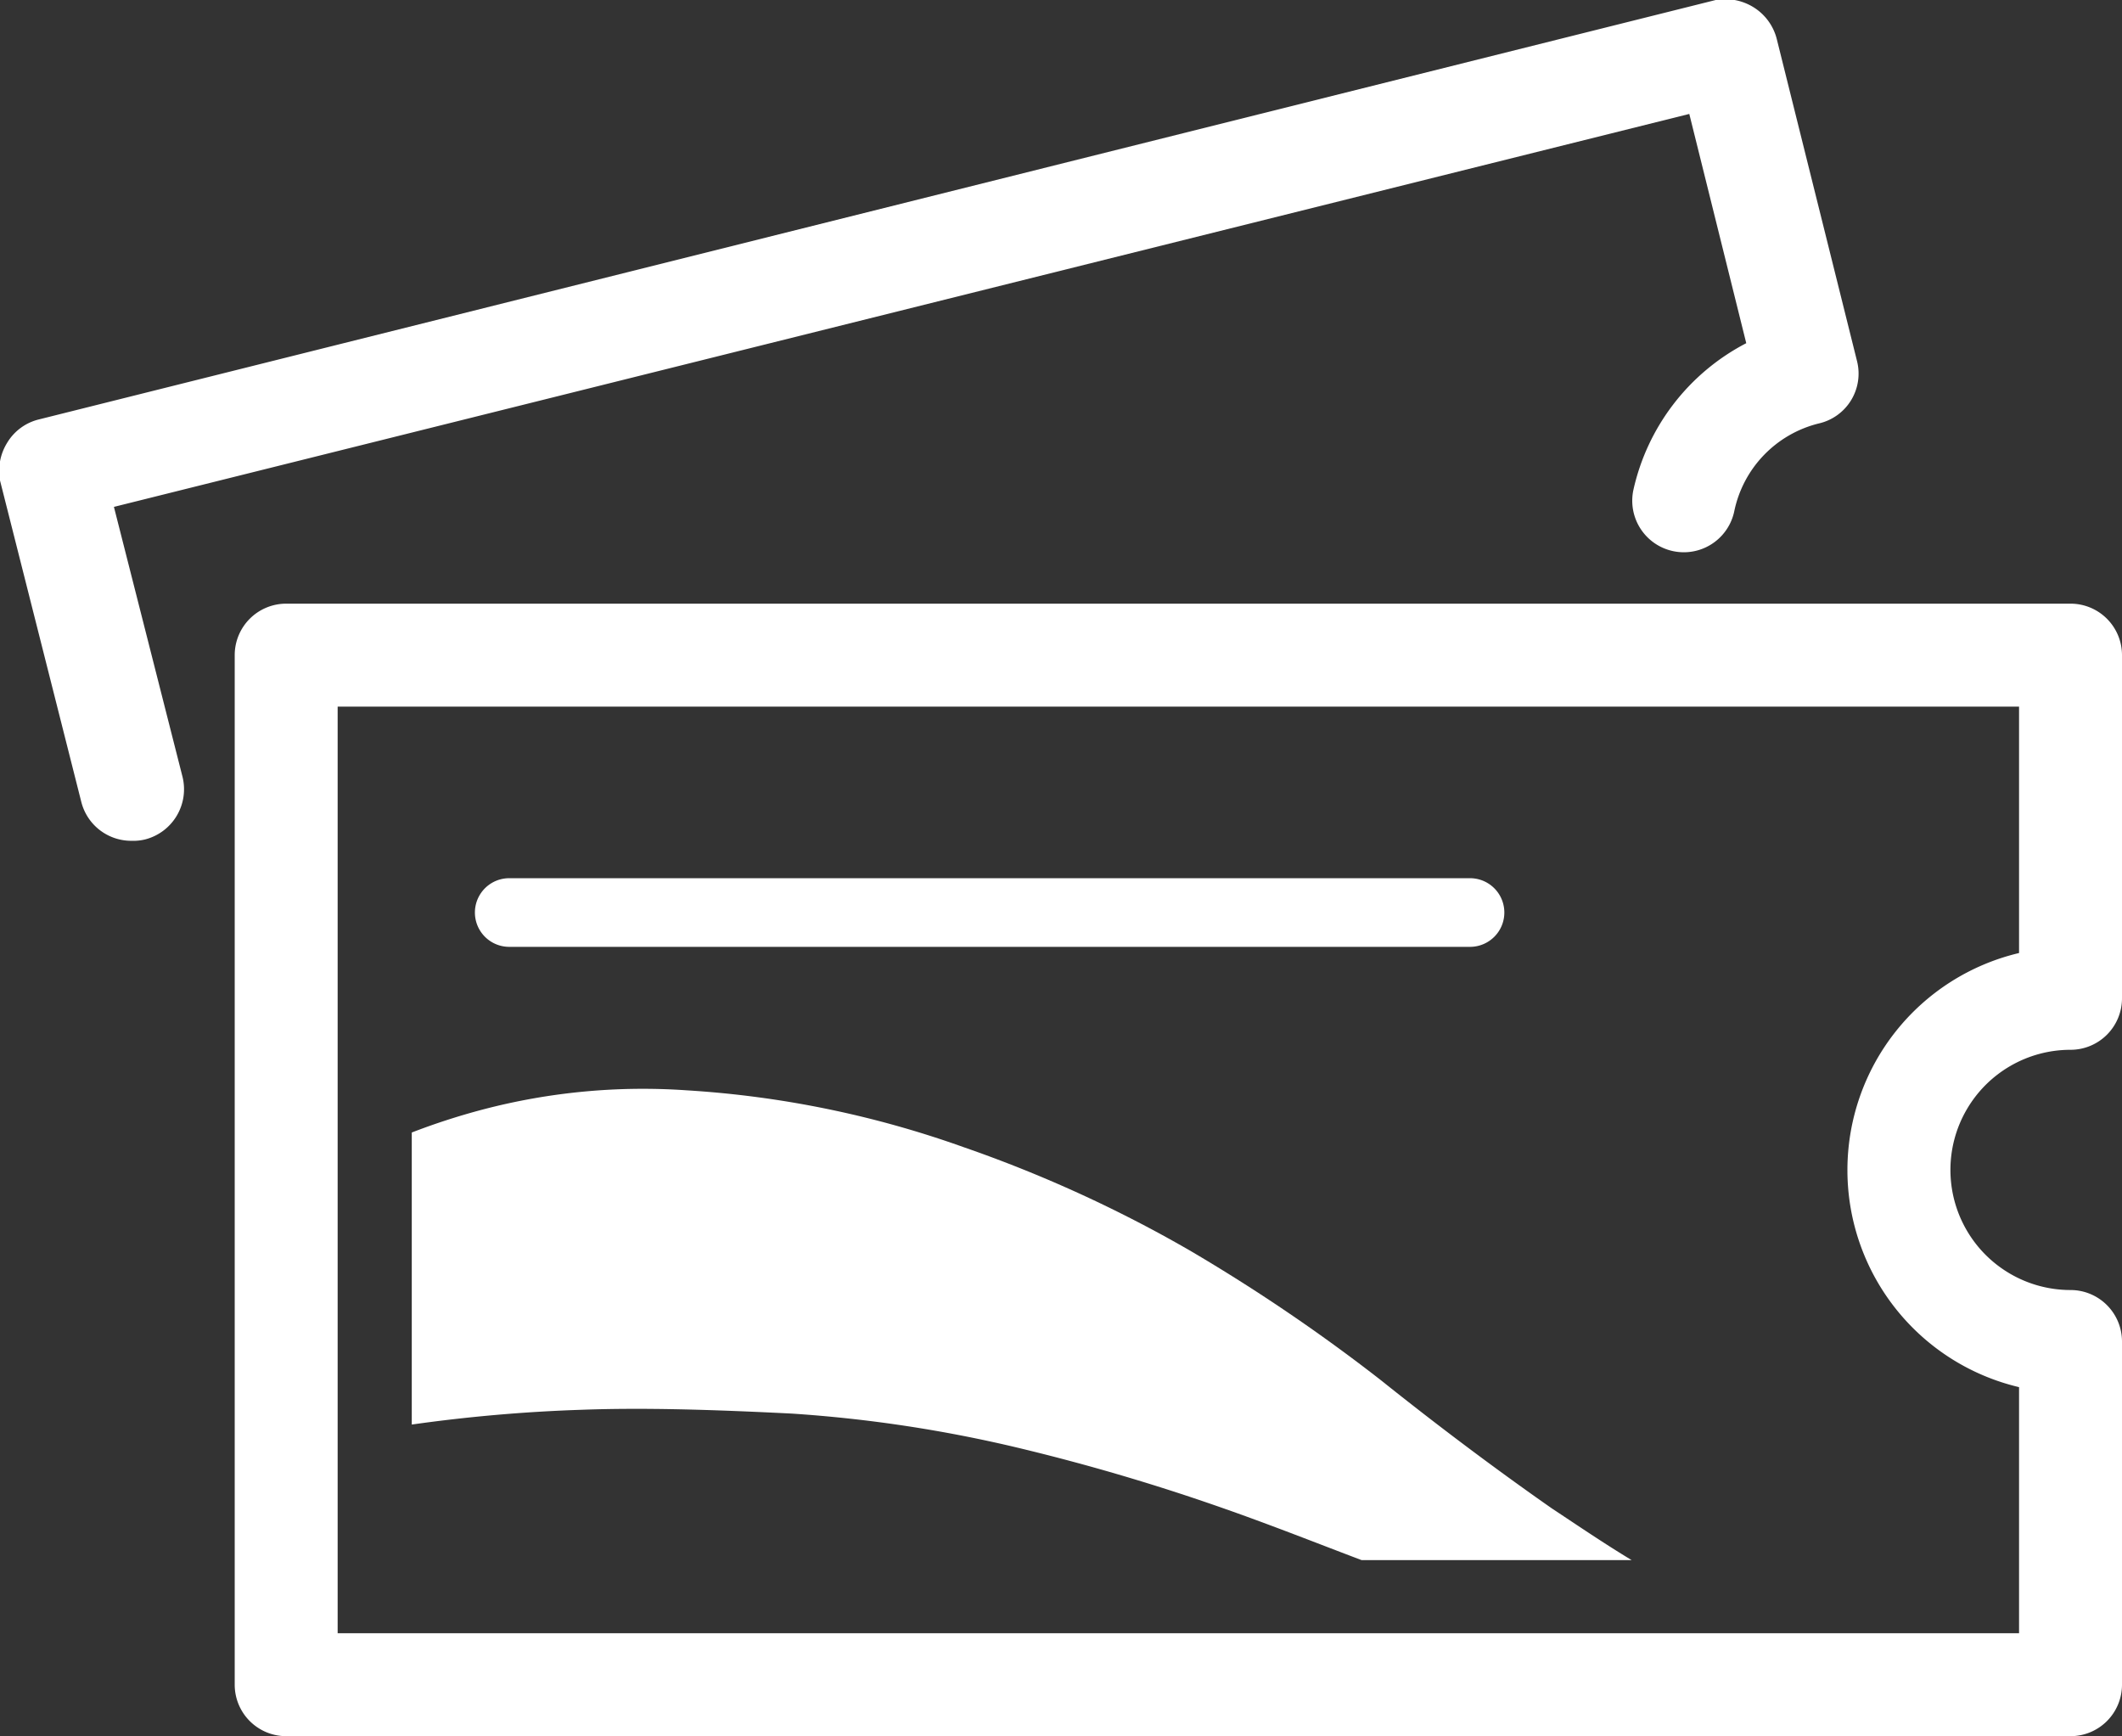 <svg id="Ebene_1" data-name="Ebene 1" xmlns="http://www.w3.org/2000/svg" width="61.84" height="50.59" viewBox="0 0 61.84 50.59"><rect x="0" y="0" width="61.84" height="50.59" fill="#333333" stroke="none"/><defs><style>.cls-1{fill:#fff;}</style></defs><path class="cls-1" d="M60.34,50.59h-52a1.5,1.5,0,0,1-1.5-1.5v-30a1.5,1.5,0,0,1,1.5-1.5h52a1.5,1.5,0,0,1,1.5,1.5v10a1.5,1.5,0,0,1-1.5,1.5,3.5,3.5,0,1,0,0,7,1.5,1.5,0,0,1,1.5,1.5v10A1.5,1.5,0,0,1,60.34,50.59Zm-50.5-3h49V40.42a6.5,6.5,0,0,1,0-12.65V20.59h-49Z"/><path class="cls-1" d="M3.83,24.5a1.5,1.5,0,0,1-1.46-1.13L0,14A1.56,1.56,0,0,1,.21,12.9a1.49,1.49,0,0,1,.93-.68L50,0A1.57,1.57,0,0,1,51.1.21a1.53,1.53,0,0,1,.68.93l2.34,9.39A1.49,1.49,0,0,1,53,12.34a3.33,3.33,0,0,0-2.46,2.56,1.5,1.5,0,0,1-2.94-.62A6.38,6.38,0,0,1,50.89,10L49.23,3.32,3.32,14.77l2,7.87a1.51,1.51,0,0,1-1.09,1.82A1.47,1.47,0,0,1,3.83,24.5Z"/><path class="cls-1" d="M42.84,27.59h-28a1,1,0,0,1,0-2h28a1,1,0,0,1,0,2Z"/><path class="cls-1" d="M12,41.51a46,46,0,0,1,4.93-.43c1.89-.07,3.93,0,6.14.11a39.54,39.54,0,0,1,6.61,1,60.68,60.68,0,0,1,6,1.77c1.37.48,2.68,1,4,1.5h7.87c-.78-.47-1.56-1-2.33-1.51q-2.46-1.72-5-3.75a51.52,51.52,0,0,0-5.56-3.77,38.19,38.19,0,0,0-6.57-3A29.26,29.26,0,0,0,20,31.77a18.37,18.37,0,0,0-5.93.56A19.56,19.56,0,0,0,12,33Z"/></svg>